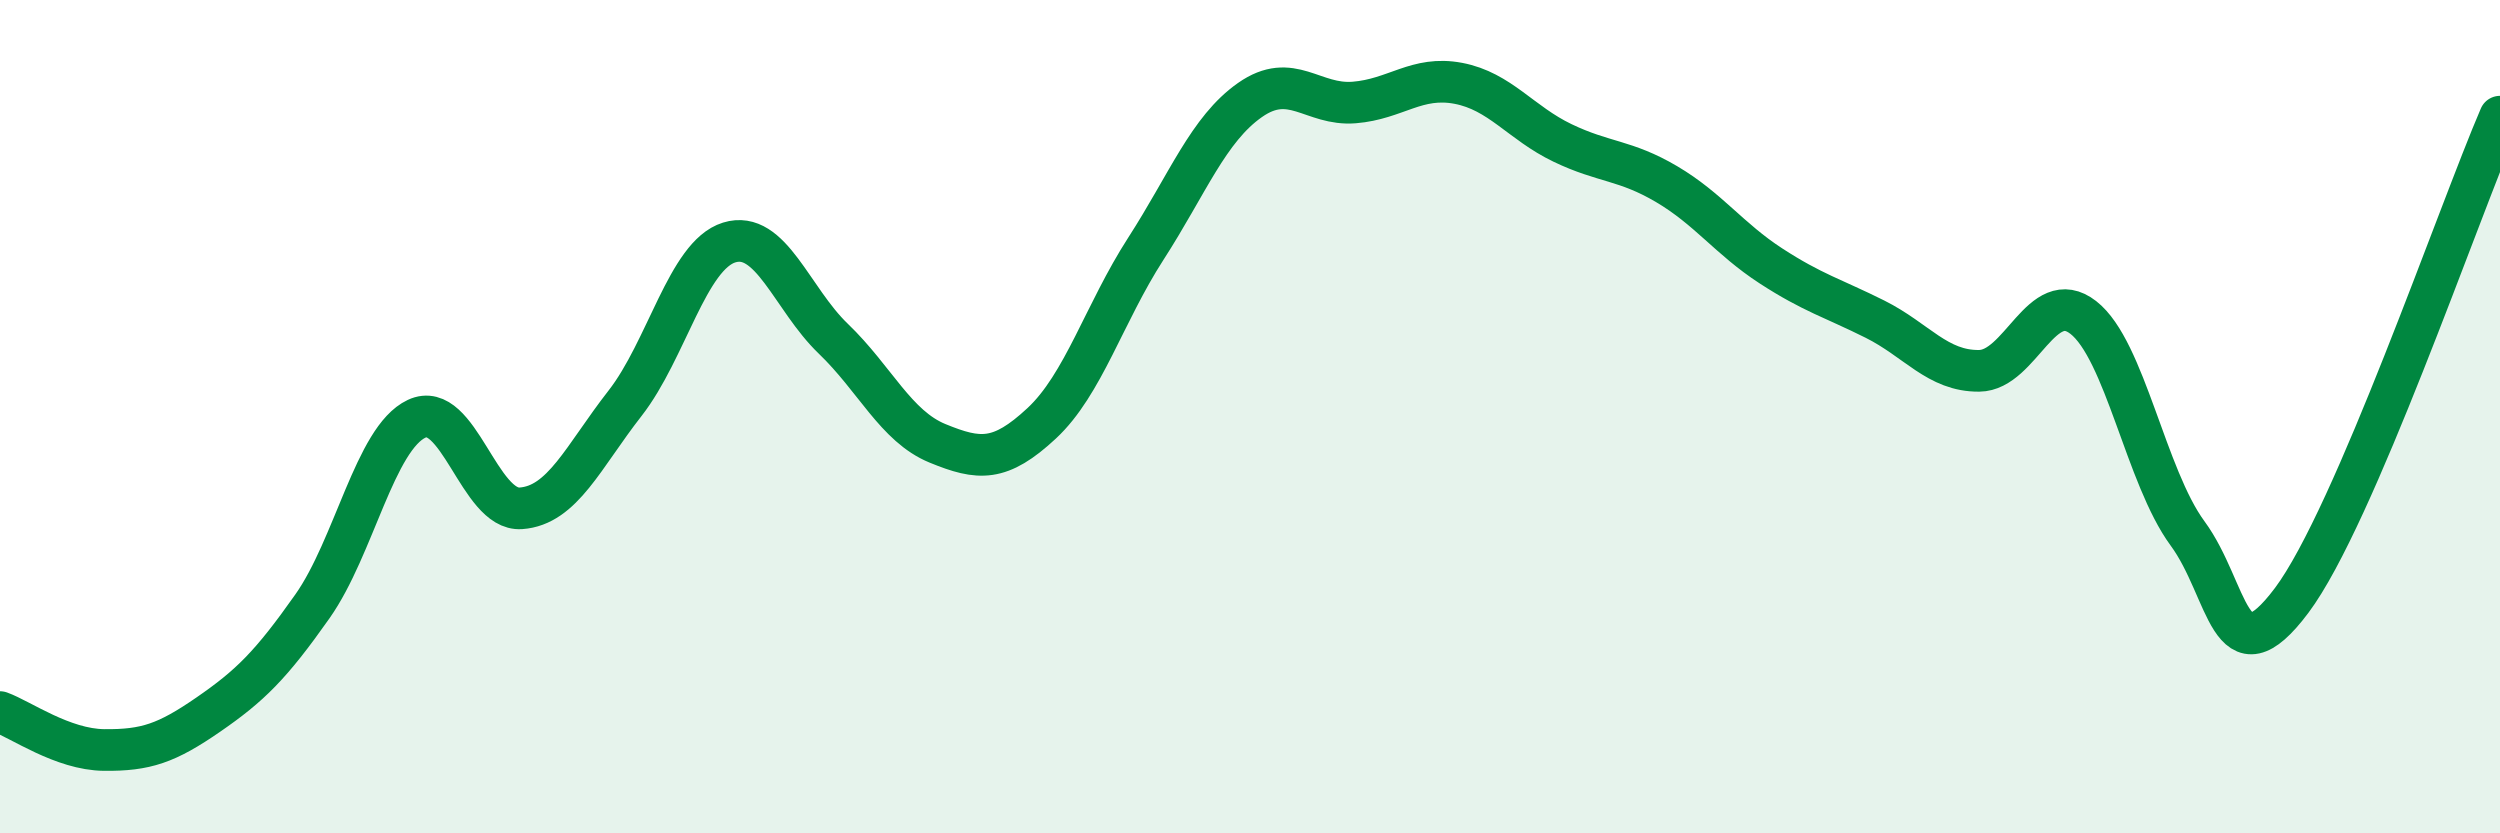 
    <svg width="60" height="20" viewBox="0 0 60 20" xmlns="http://www.w3.org/2000/svg">
      <path
        d="M 0,17.09 C 0.5,17.27 1.5,17.99 2.5,18 C 3.5,18.01 4,17.84 5,17.15 C 6,16.46 6.5,15.97 7.5,14.55 C 8.5,13.13 9,10.52 10,10.05 C 11,9.58 11.5,12.27 12.5,12.2 C 13.5,12.13 14,10.96 15,9.68 C 16,8.4 16.5,6.13 17.5,5.82 C 18.5,5.51 19,7.17 20,8.13 C 21,9.09 21.5,10.23 22.5,10.64 C 23.5,11.05 24,11.09 25,10.16 C 26,9.23 26.5,7.52 27.5,5.97 C 28.5,4.42 29,3.1 30,2.4 C 31,1.7 31.5,2.54 32.5,2.46 C 33.5,2.38 34,1.81 35,2 C 36,2.19 36.5,2.95 37.5,3.43 C 38.5,3.91 39,3.83 40,4.42 C 41,5.01 41.5,5.73 42.5,6.38 C 43.5,7.03 44,7.16 45,7.66 C 46,8.16 46.5,8.91 47.5,8.9 C 48.5,8.89 49,6.84 50,7.62 C 51,8.4 51.5,11.44 52.5,12.8 C 53.5,14.16 53.5,16.41 55,14.41 C 56.5,12.41 59,5.12 60,2.8L60 20L0 20Z"
        fill="#008740"
        opacity="0.1"
        stroke-linecap="round"
        stroke-linejoin="round"
      />
      <path
        d="M 0,17.09 C 0.5,17.27 1.5,17.99 2.5,18 C 3.5,18.01 4,17.84 5,17.15 C 6,16.46 6.5,15.97 7.5,14.55 C 8.5,13.13 9,10.52 10,10.05 C 11,9.58 11.5,12.27 12.5,12.2 C 13.5,12.13 14,10.96 15,9.68 C 16,8.4 16.5,6.13 17.5,5.82 C 18.5,5.51 19,7.17 20,8.13 C 21,9.09 21.5,10.23 22.5,10.64 C 23.5,11.05 24,11.09 25,10.16 C 26,9.23 26.5,7.52 27.5,5.97 C 28.5,4.42 29,3.1 30,2.4 C 31,1.7 31.5,2.54 32.5,2.46 C 33.5,2.38 34,1.81 35,2 C 36,2.19 36.5,2.95 37.5,3.43 C 38.5,3.91 39,3.83 40,4.42 C 41,5.01 41.5,5.73 42.5,6.38 C 43.5,7.03 44,7.16 45,7.66 C 46,8.16 46.5,8.91 47.5,8.9 C 48.5,8.89 49,6.84 50,7.62 C 51,8.4 51.5,11.44 52.5,12.8 C 53.5,14.16 53.5,16.41 55,14.41 C 56.5,12.41 59,5.12 60,2.8"
        stroke="#008740"
        stroke-width="1"
        fill="none"
        stroke-linecap="round"
        stroke-linejoin="round"
      />
    </svg>
  